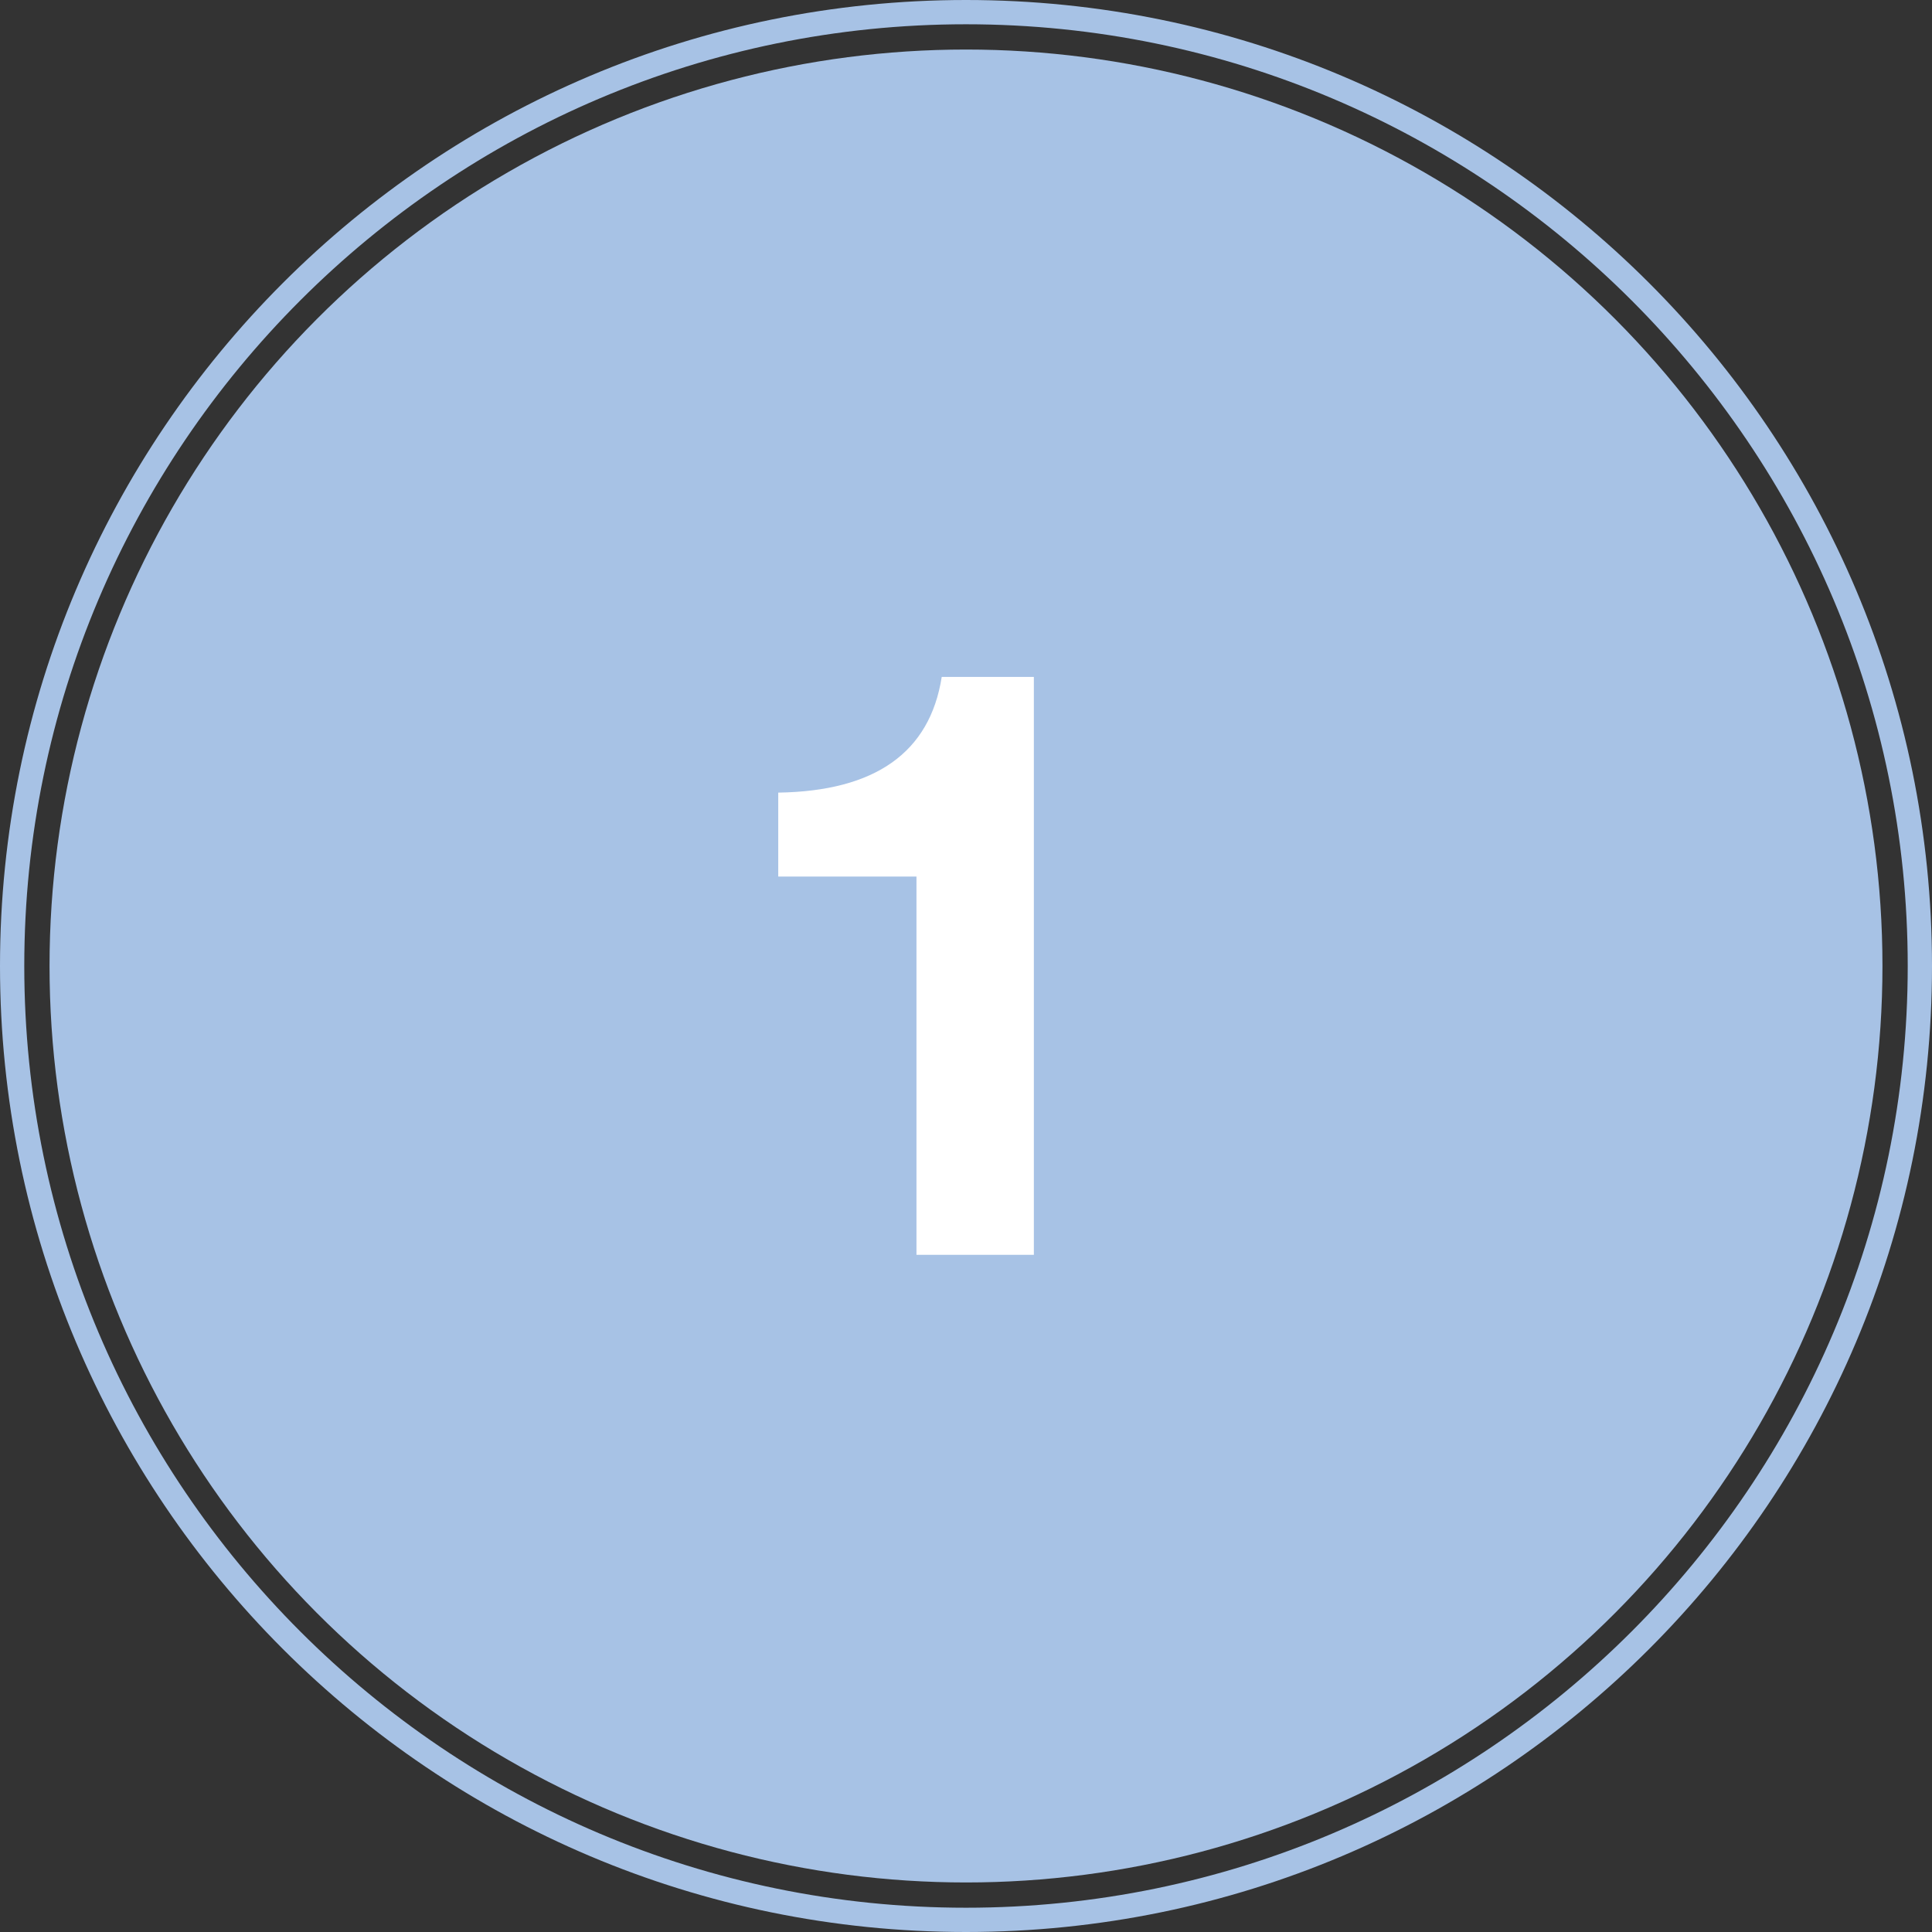 <?xml version="1.0" encoding="UTF-8"?>
<svg xmlns="http://www.w3.org/2000/svg" id="_1" viewBox="0 0 78 78">
  <rect x="0" y="0" width="78" height="78" fill="#333333" stroke="none"/>
  <defs>
    <style>.cls-1{fill:#fff;}.cls-2{fill:#a7c2e5;}</style>
  </defs>
  <path class="cls-2" d="m39,.98c20.97,0,38.02,17.06,38.02,38.02s-17.06,38.02-38.02,38.02S.98,59.97.98,39,18.03.98,39,.98m0-.98C17.46,0,0,17.46,0,39s17.46,39,39,39,39-17.46,39-39S60.54,0,39,0h0Z"></path>
  <circle class="cls-2" cx="39" cy="39" r="37"></circle>
  <path class="cls-1" d="m41.74,27.33v23.33h-4.74v-15.27h-5.58v-3.39c3.92-.06,6.12-1.62,6.6-4.67h3.72Z"></path>
</svg>
